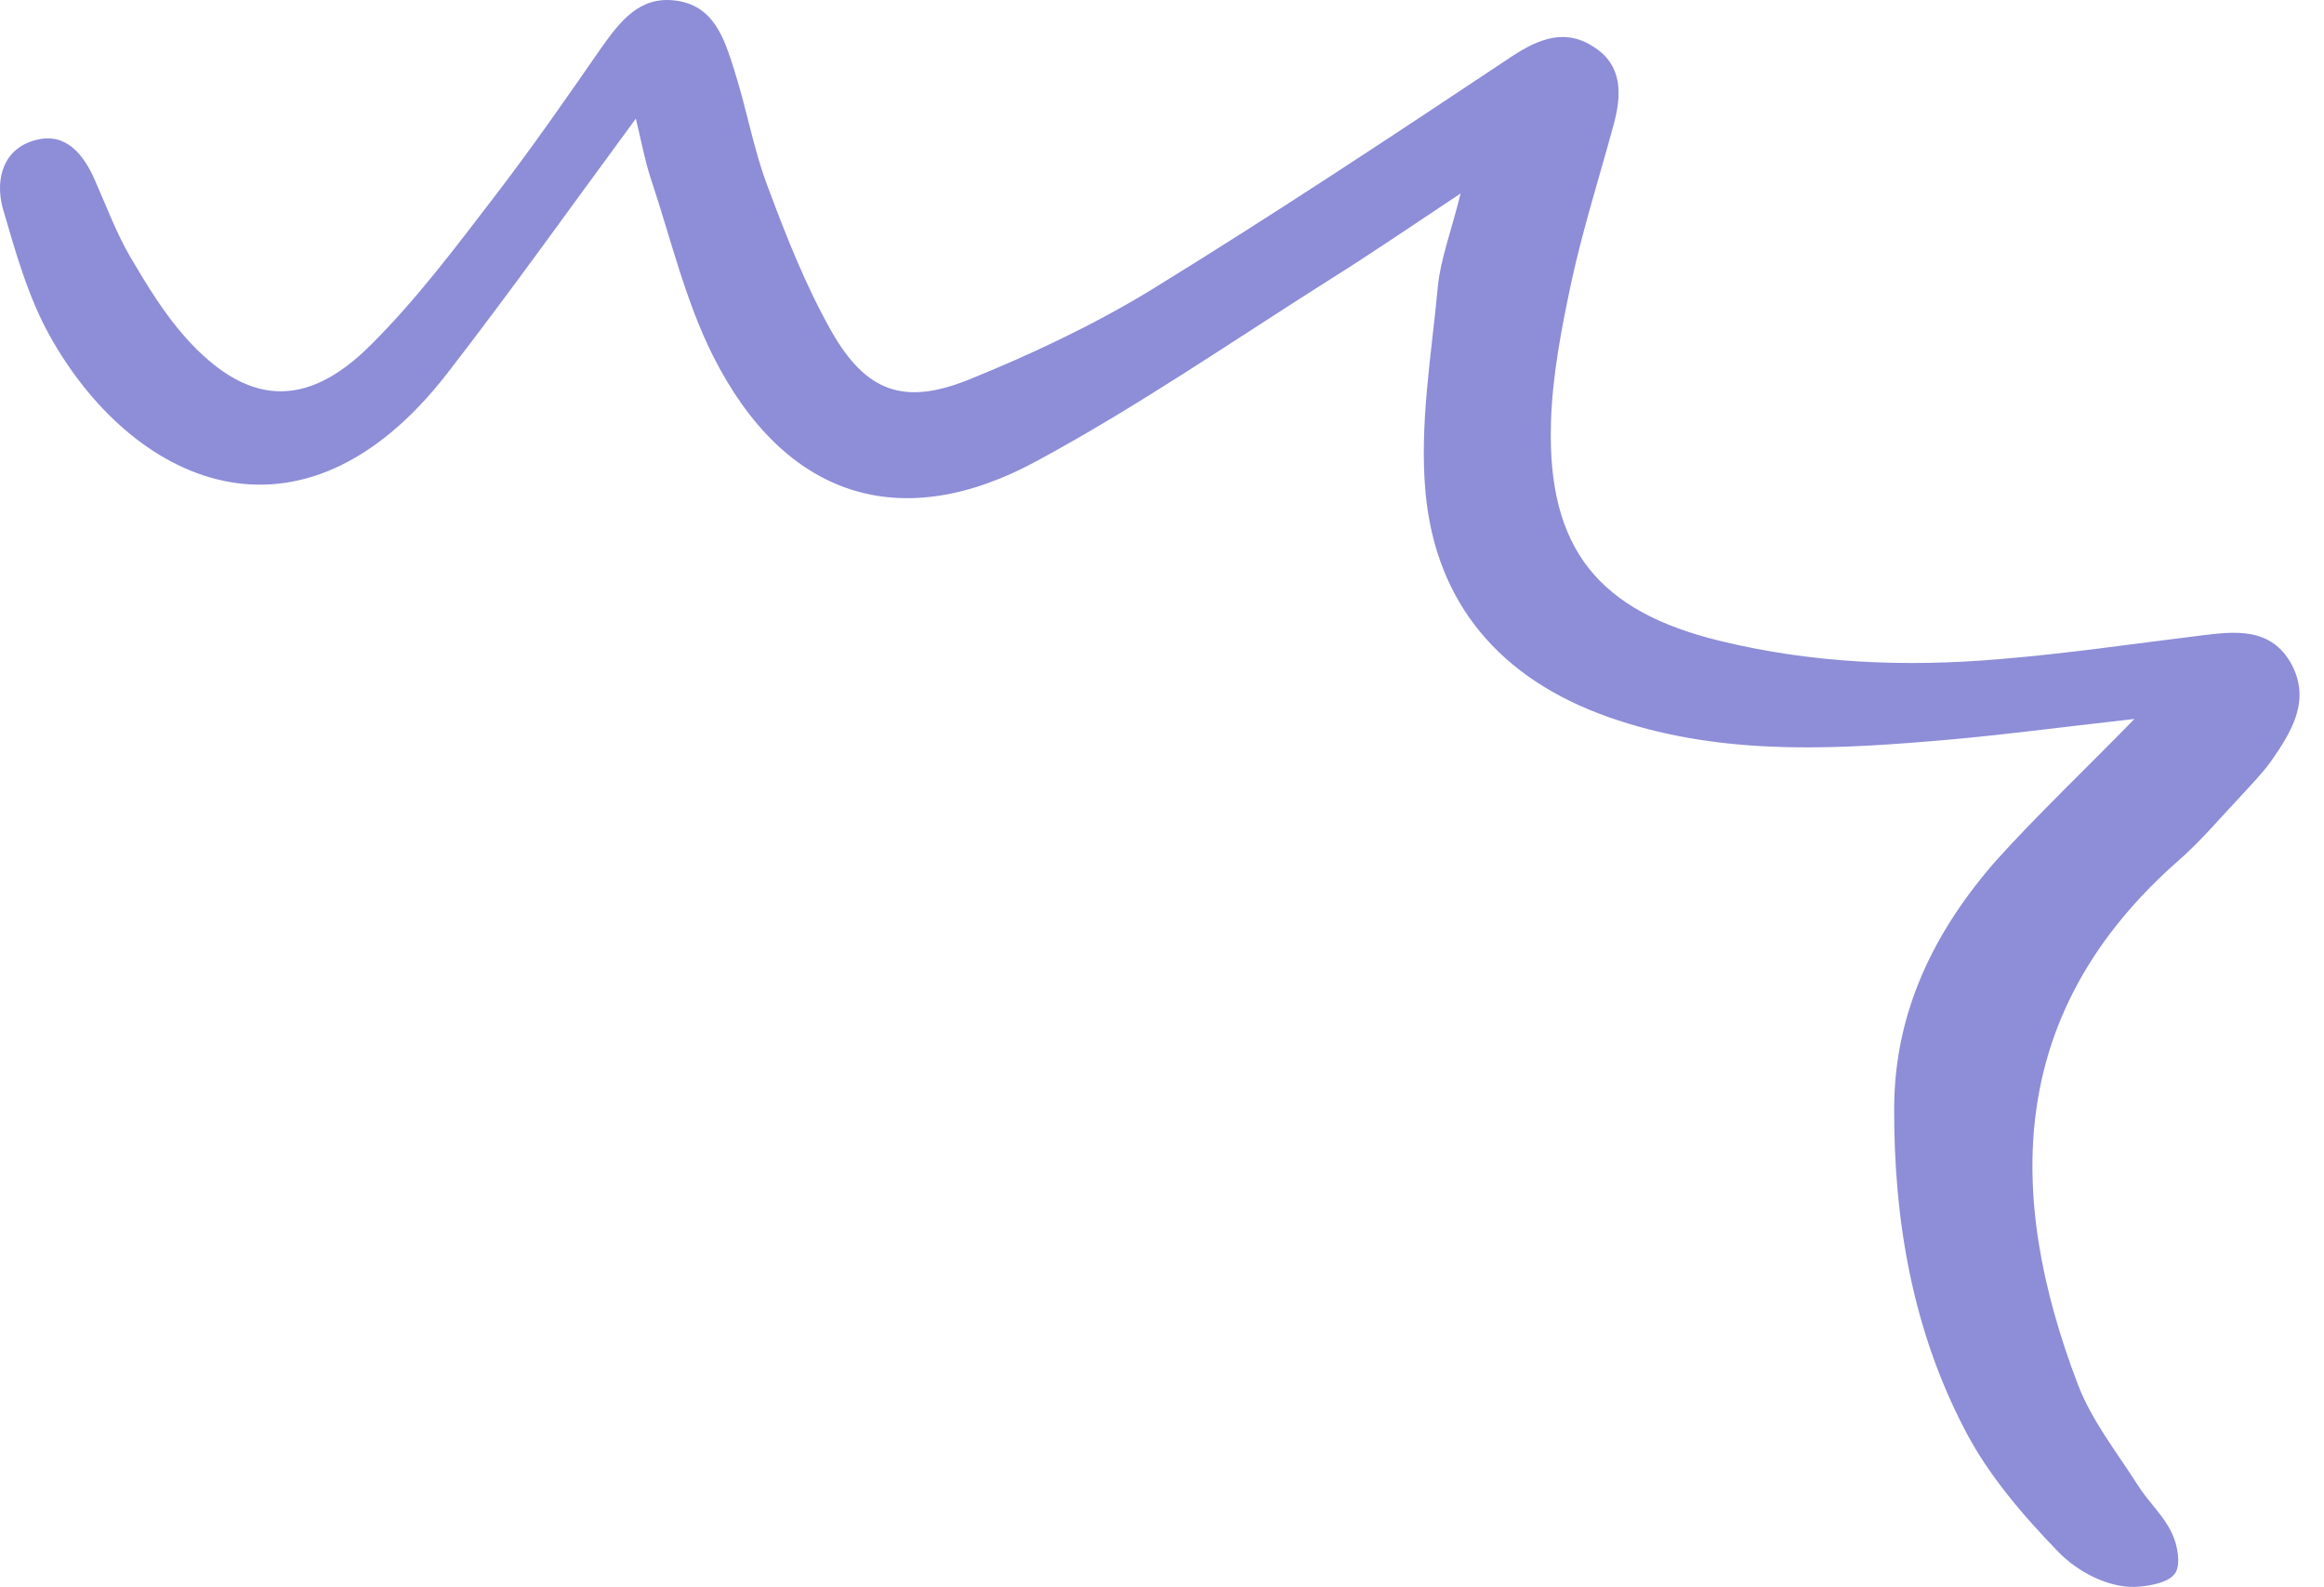 <svg width="82" height="56" viewBox="0 0 82 56" fill="none" xmlns="http://www.w3.org/2000/svg">
<path d="M75.311 25.365C72.64 25.662 70.384 25.971 68.121 26.15C64.284 26.47 60.481 26.614 56.742 25.295C52.95 23.953 50.667 21.307 50.299 17.387C50.077 14.979 50.509 12.517 50.735 10.094C50.829 9.146 51.191 8.21 51.537 6.824C49.77 7.996 48.397 8.938 46.987 9.821C43.548 11.993 40.195 14.308 36.631 16.238C31.76 18.906 27.664 17.538 25.153 12.545C24.17 10.587 23.656 8.368 22.949 6.256C22.741 5.62 22.626 4.961 22.435 4.185C20.147 7.295 18.016 10.285 15.785 13.167C10.571 19.891 4.627 17.011 1.752 11.84C0.982 10.457 0.538 8.857 0.089 7.318C-0.177 6.278 0.134 5.216 1.285 4.935C2.325 4.669 2.956 5.445 3.355 6.374C3.76 7.284 4.107 8.233 4.605 9.078C5.187 10.065 5.787 11.06 6.553 11.915C8.71 14.318 10.793 14.46 13.083 12.17C14.704 10.558 16.095 8.699 17.488 6.883C18.784 5.194 20.008 3.431 21.23 1.668C21.871 0.768 22.547 -0.117 23.773 0.013C25.182 0.158 25.551 1.348 25.898 2.443C26.348 3.835 26.585 5.283 27.111 6.644C27.753 8.371 28.438 10.096 29.331 11.679C30.549 13.823 31.891 14.318 34.181 13.394C36.369 12.51 38.558 11.479 40.581 10.25C44.899 7.596 49.107 4.81 53.322 2.005C54.322 1.345 55.253 0.989 56.277 1.683C57.257 2.337 57.218 3.35 56.939 4.386C56.439 6.229 55.851 8.077 55.446 9.941C55.097 11.577 54.769 13.263 54.724 14.925C54.594 19.366 56.412 21.58 60.714 22.617C63.948 23.403 67.231 23.537 70.525 23.257C72.899 23.063 75.257 22.715 77.609 22.427C78.853 22.27 80.14 22.111 80.864 23.453C81.532 24.729 80.851 25.823 80.131 26.857C79.818 27.289 79.442 27.673 79.084 28.065C78.35 28.841 77.654 29.675 76.846 30.378C70.876 35.64 70.708 42.019 73.323 48.864C73.809 50.124 74.693 51.241 75.433 52.401C75.793 52.977 76.339 53.465 76.624 54.071C76.838 54.5 76.966 55.227 76.732 55.526C76.483 55.859 75.763 55.969 75.315 55.986C74.339 56.006 73.287 55.426 72.645 54.77C71.379 53.467 70.148 52.033 69.324 50.437C67.484 46.911 66.817 43.051 66.834 39.065C66.85 35.668 68.271 32.813 70.457 30.331C71.905 28.728 73.464 27.258 75.311 25.365Z" fill="#8D8DD8"/>
</svg>
